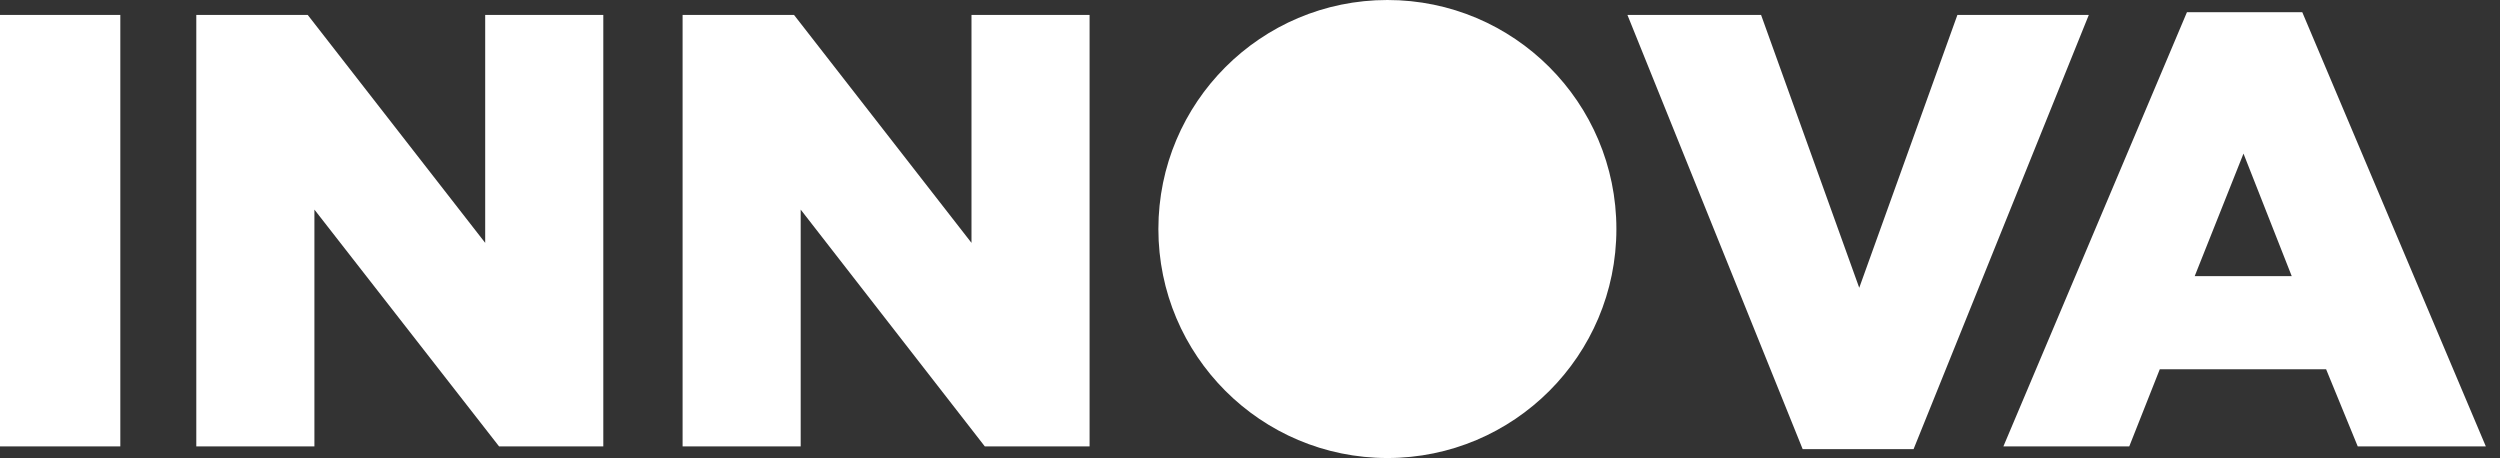 <?xml version="1.0" encoding="UTF-8"?> <svg xmlns="http://www.w3.org/2000/svg" width="131" height="24" viewBox="0 0 131 24" fill="none"><rect x="0" y="0" width="131" height="24" fill="#333333" stroke="none"/> <g clip-path="url(#clip0_80_96)"> <path d="M0 0.784H6.305V23.39H0V0.784ZM10.286 0.784H16.126L25.424 12.726V0.784H31.613V23.39H26.15L16.475 10.983V23.39H10.286V0.784ZM35.768 0.784H41.608L50.906 12.726V0.784H57.094V23.39H51.603L41.956 10.983V23.39H35.768V0.784ZM85.278 0.784H92.281L97.424 15.08L102.567 0.784H109.453L100.271 23.535H94.46L85.278 0.784ZM114.596 0.639H120.639L130.257 23.39H123.545L121.889 19.351H113.172L111.574 23.39H104.978L114.596 0.639ZM120.087 14.47L117.559 8.048L115.002 14.47H120.087Z" fill="white"></path> <path d="M72.699 24C79.327 24 84.699 18.627 84.699 12C84.699 5.373 79.327 0 72.699 0C66.072 0 60.699 5.373 60.699 12C60.699 18.627 66.072 24 72.699 24Z" fill="white"></path> </g> <defs> <clipPath id="clip0_80_96"> <rect width="130.257" height="24" fill="white"></rect> </clipPath> </defs> </svg> 